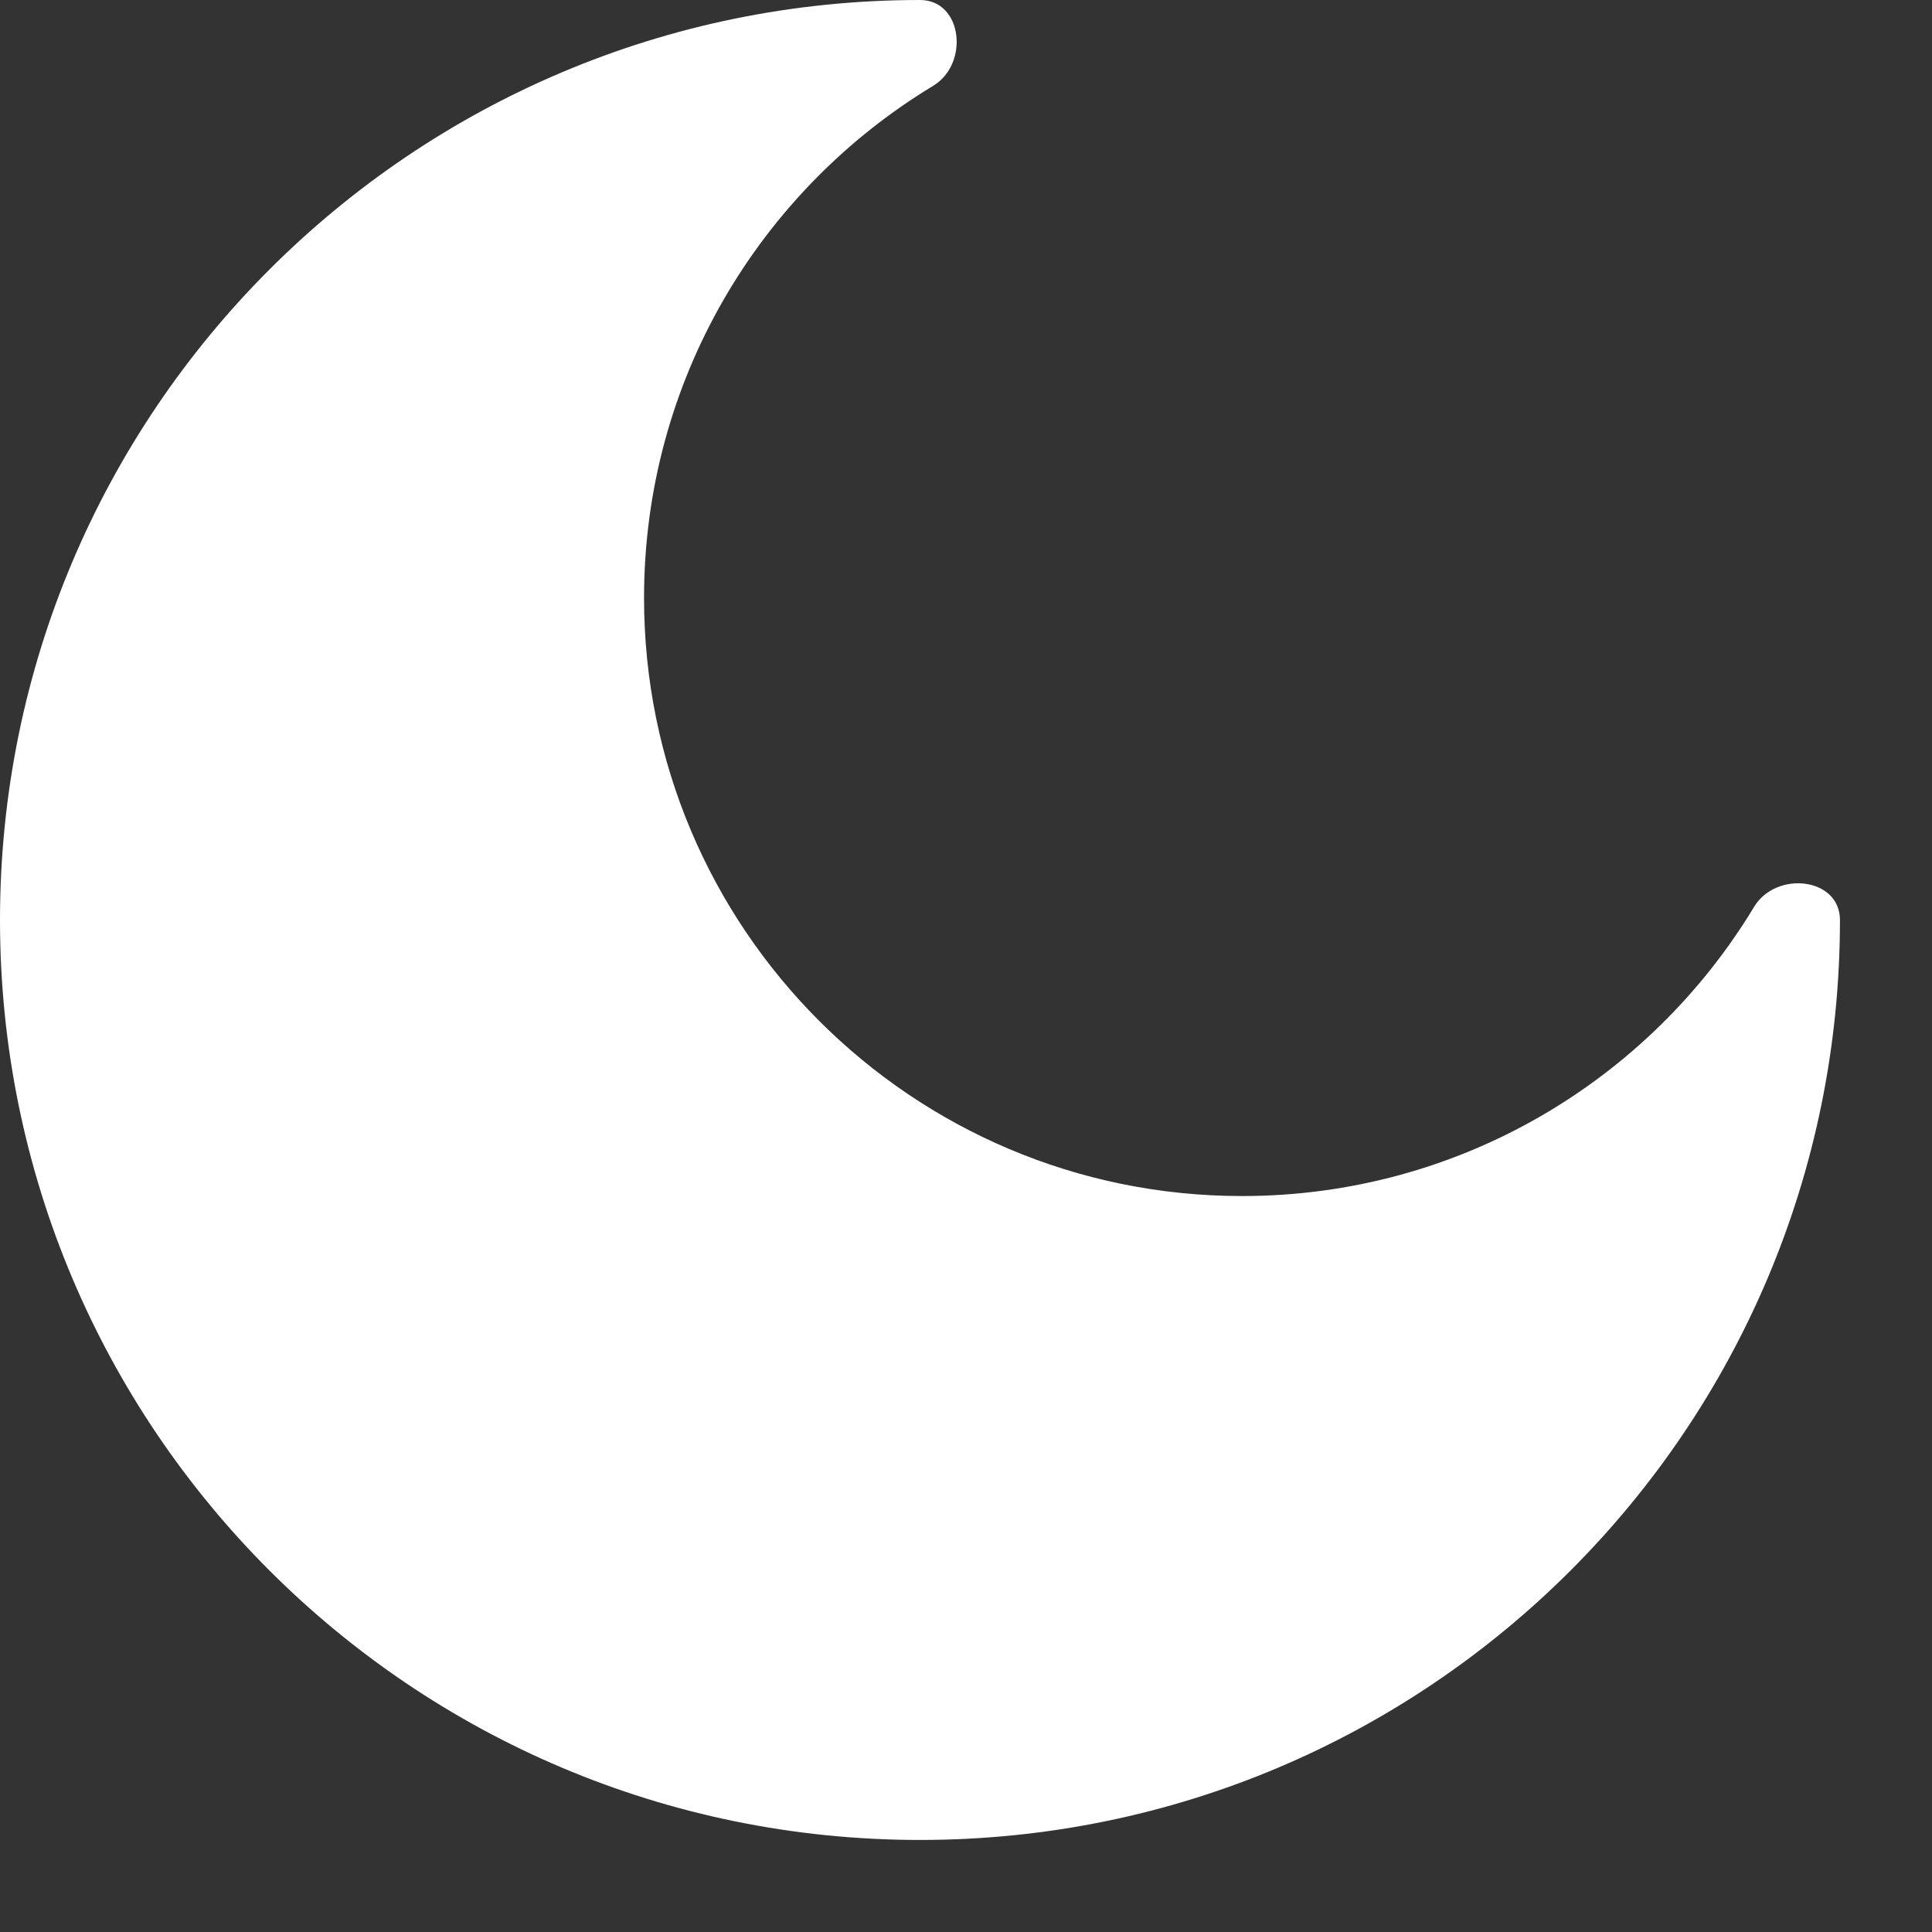 <?xml version="1.0" encoding="utf-8"?>
<svg xmlns="http://www.w3.org/2000/svg" fill="none" height="100%" overflow="visible" preserveAspectRatio="none" style="display: block;" viewBox="0 0 14 14" width="100%">
<rect x="0" y="0" width="14" height="14" fill="#333333" stroke="none"/>
<path d="M6.667 13.333C10.349 13.333 13.333 10.349 13.333 6.667C13.333 6.358 12.871 6.307 12.711 6.571C11.953 7.827 10.574 8.667 9 8.667C6.607 8.667 4.667 6.727 4.667 4.333C4.667 2.759 5.506 1.381 6.762 0.622C7.026 0.462 6.975 0 6.667 0C2.985 0 0 2.985 0 6.667C0 10.349 2.985 13.333 6.667 13.333Z" fill="white" id="Vector"/>
</svg>
